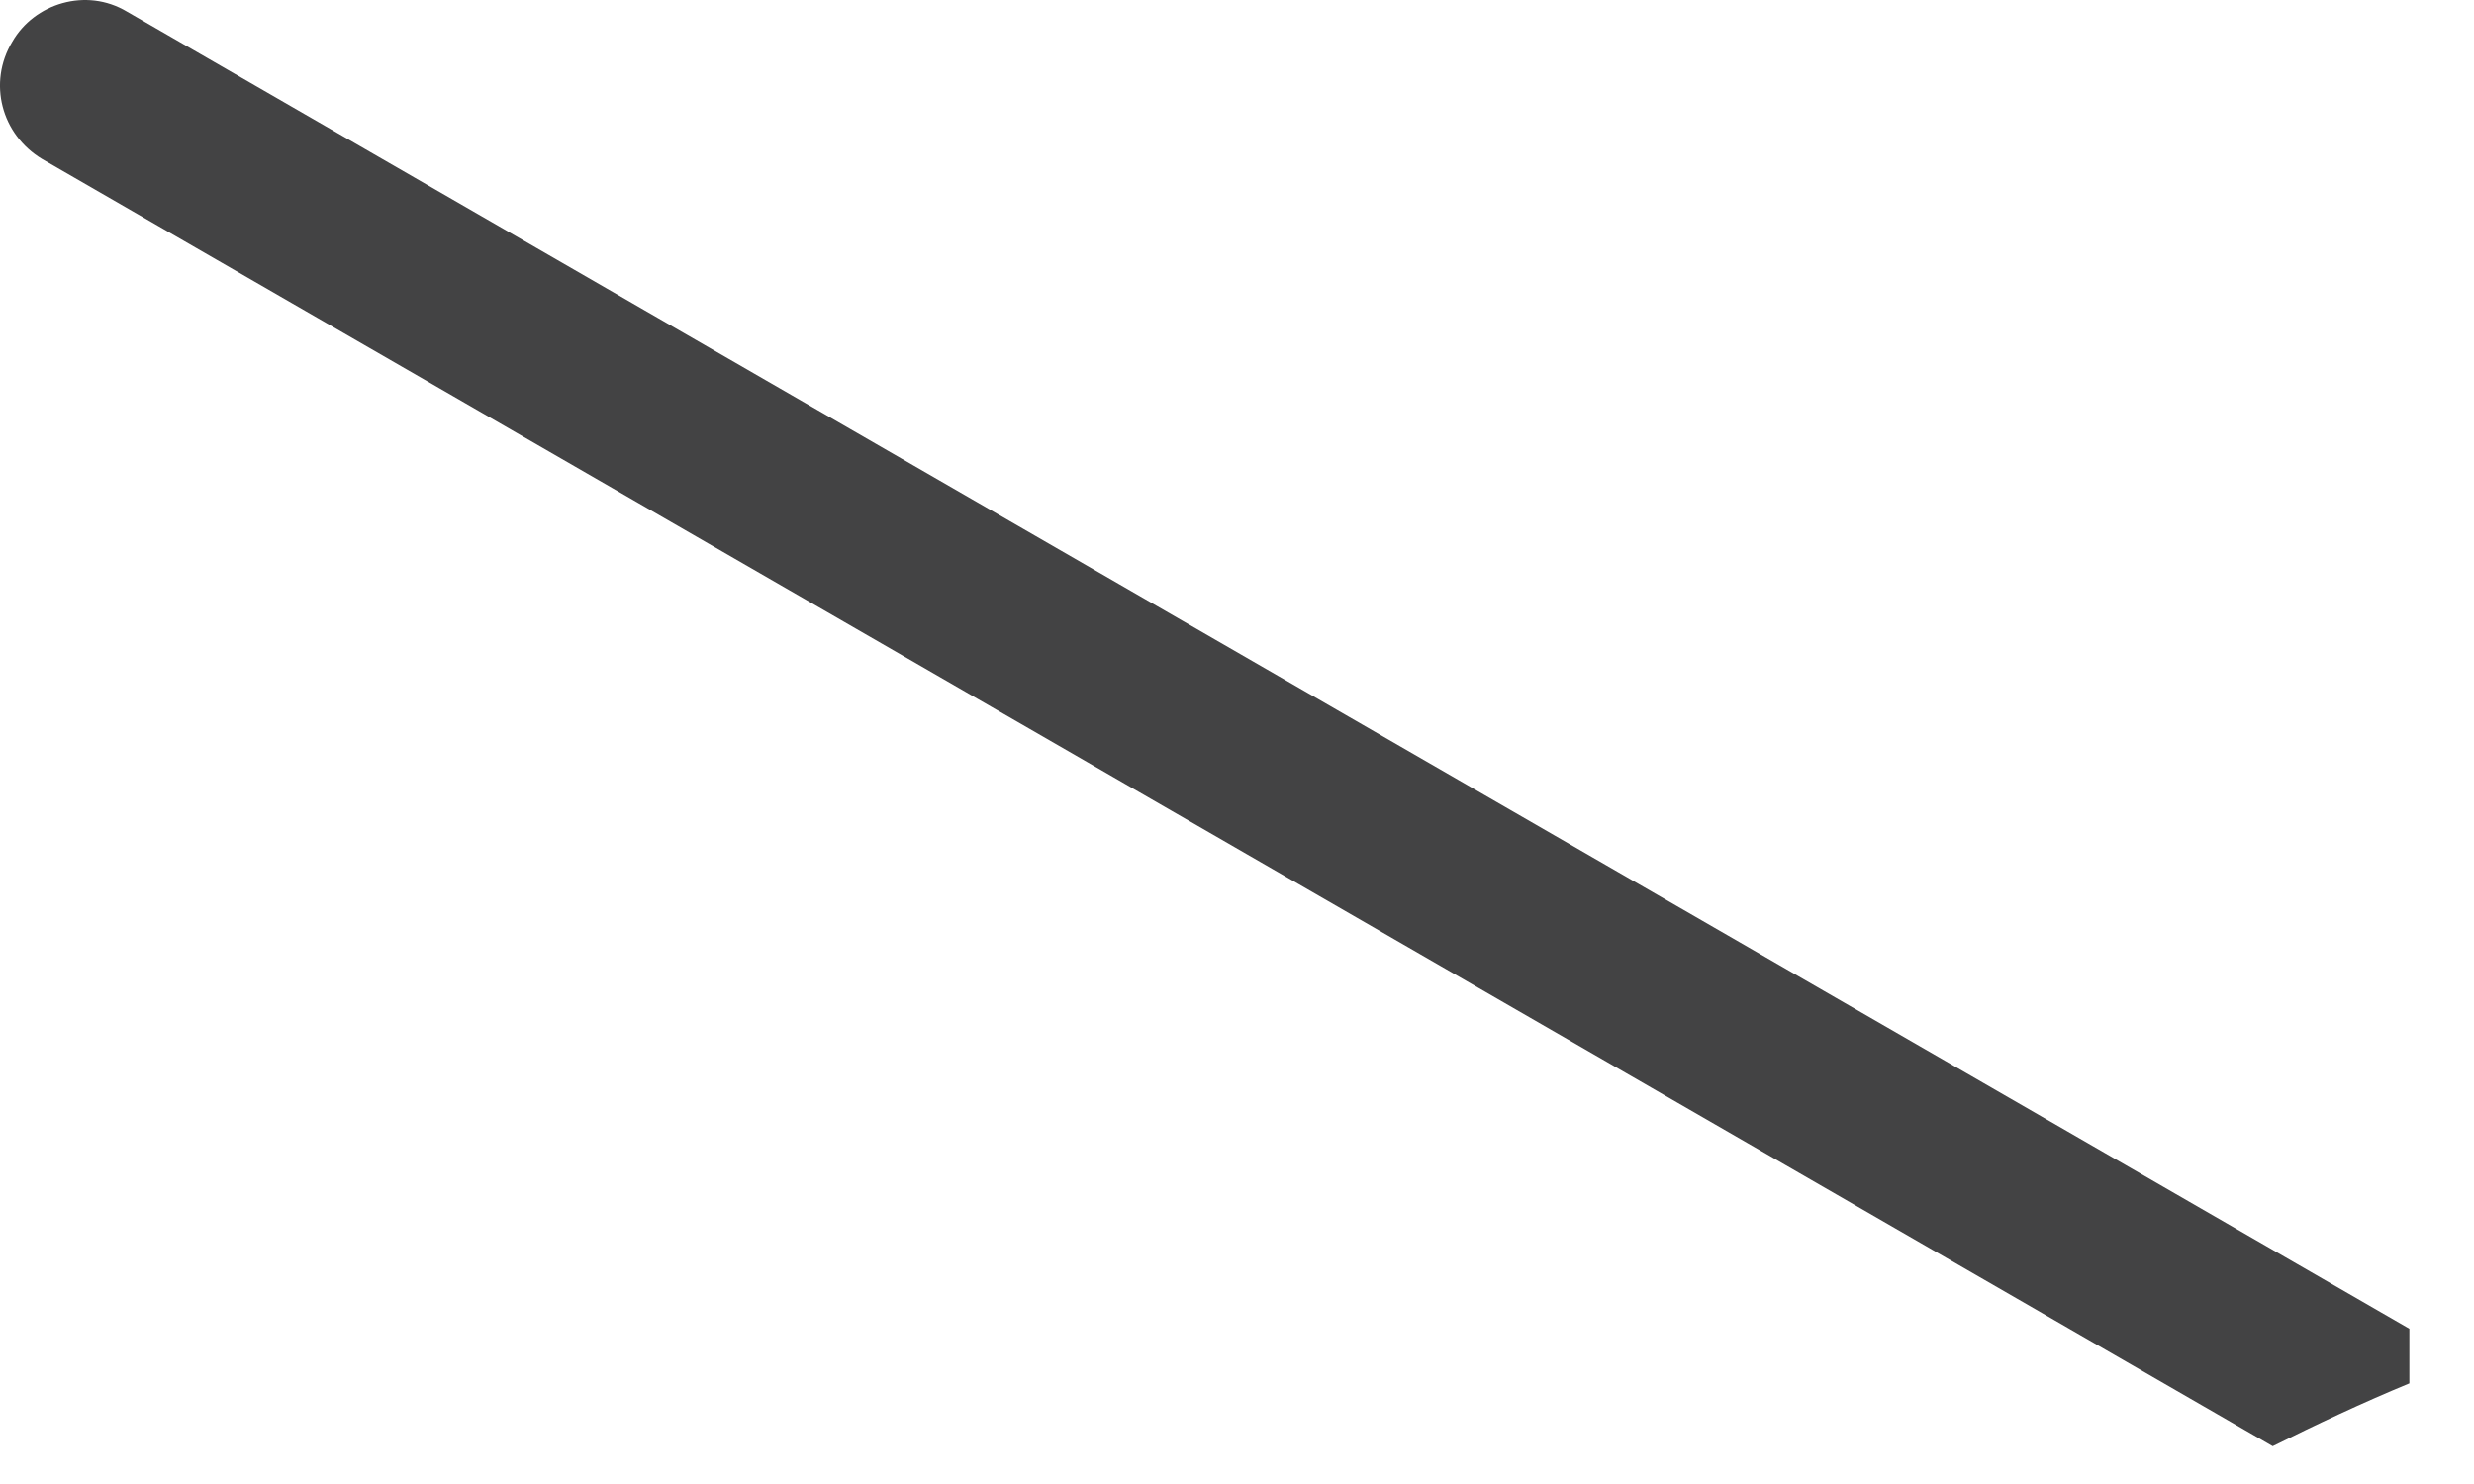 <?xml version="1.0" encoding="utf-8"?>
<svg xmlns="http://www.w3.org/2000/svg" fill="none" height="100%" overflow="visible" preserveAspectRatio="none" style="display: block;" viewBox="0 0 25 15" width="100%">
<path d="M0.428 1.609L22.966 14.618C23.408 14.398 23.877 14.177 24.347 13.983C24.347 13.79 24.347 13.624 24.347 13.431L1.284 0.118C0.87 -0.131 0.345 0.035 0.124 0.422C-0.125 0.836 0.013 1.361 0.428 1.609Z" fill="#434344" id="Vector"/>
</svg>